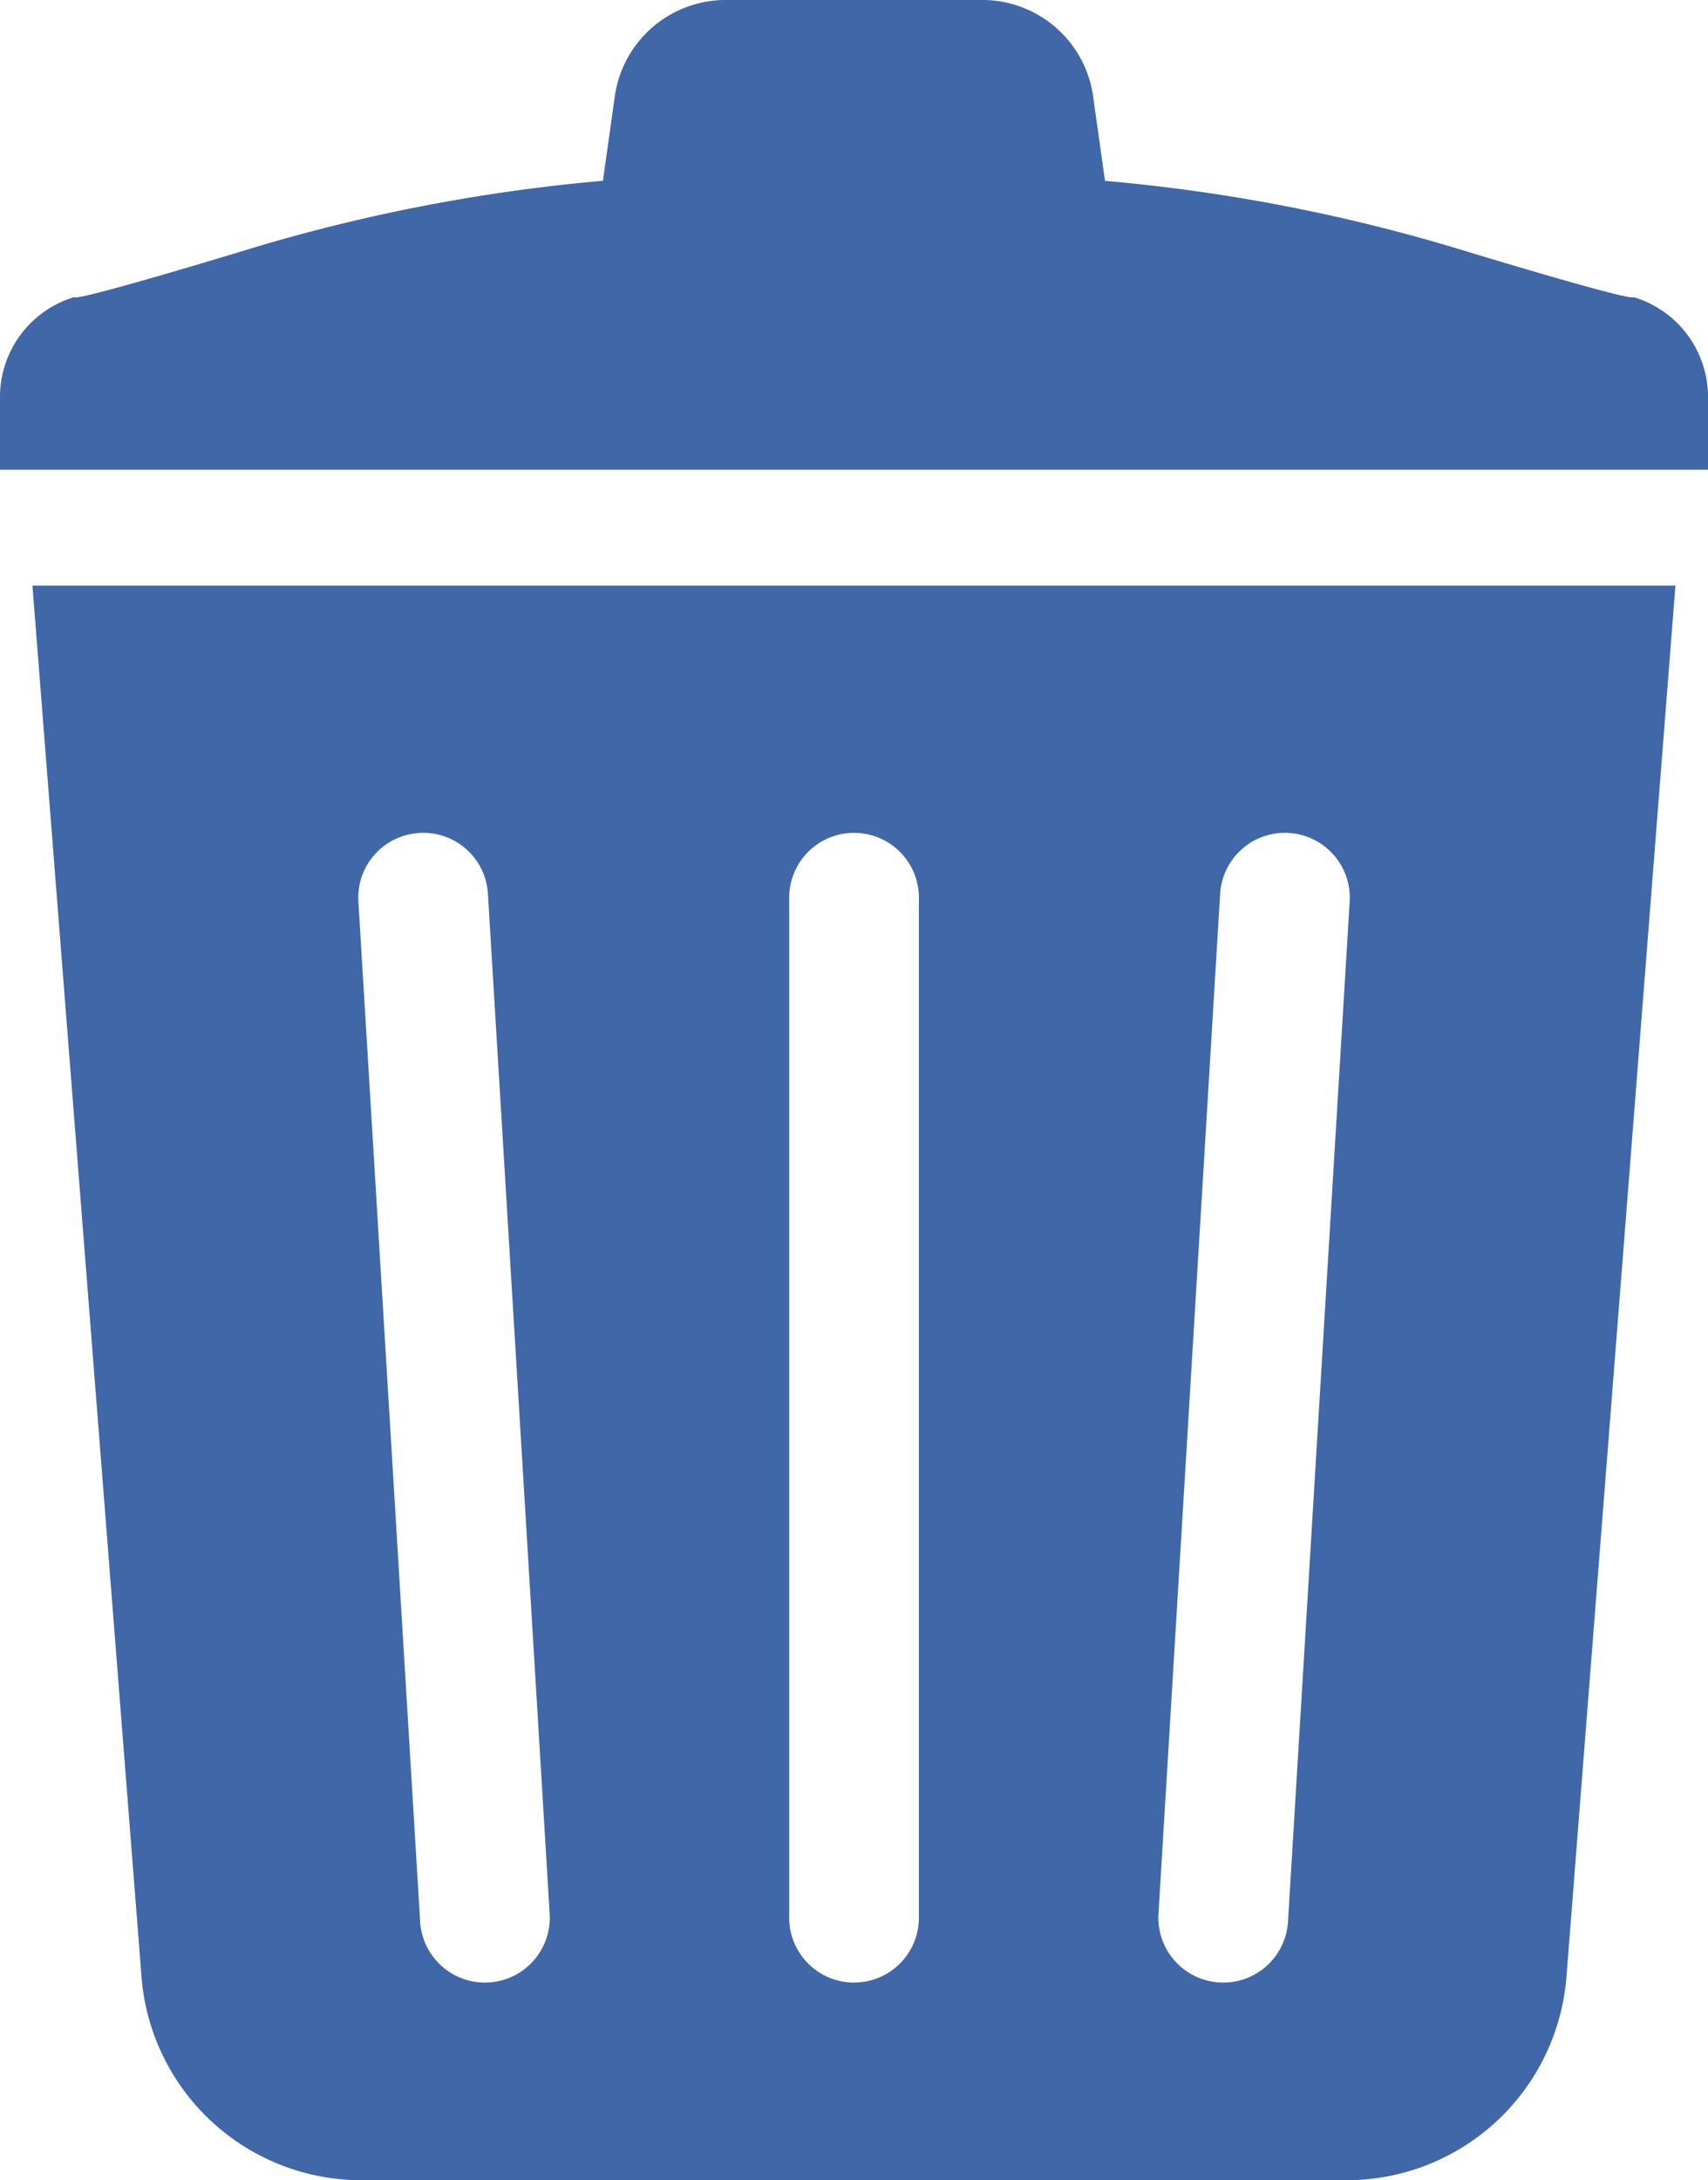 <svg id="グループ_1607" data-name="グループ 1607" xmlns="http://www.w3.org/2000/svg" xmlns:xlink="http://www.w3.org/1999/xlink" width="60.658" height="77.383" viewBox="0 0 60.658 77.383">
  <defs>
    <clipPath id="clip-path">
      <rect id="長方形_854" data-name="長方形 854" width="60.658" height="77.383" fill="none"/>
    </clipPath>
  </defs>
  <g id="グループ_934" data-name="グループ 934" clip-path="url(#clip-path)">
    <path id="パス_3428" data-name="パス 3428" d="M58,10.541s.45.317-6.55-1.809A62.048,62.048,0,0,0,39.243,6.419L38.832,3.5A3.975,3.975,0,0,0,34.96,0H25.695a3.979,3.979,0,0,0-3.872,3.5l-.411,2.917A62.041,62.041,0,0,0,9.2,8.733c-7,2.126-6.553,1.809-6.553,1.809A3.7,3.7,0,0,0,0,14.148v2.523H60.658V14.148A3.7,3.7,0,0,0,58,10.541" fill="#4067a7"/>
    <path id="パス_3429" data-name="パス 3429" d="M11.5,186.975a7.834,7.834,0,0,0,7.8,7.144H54.293a7.835,7.835,0,0,0,7.8-7.144l3.876-49.454H7.62Zm38.3-38.514a2.3,2.3,0,1,1,4.6.278l-2.19,36.2a2.3,2.3,0,0,1-4.6-.278Zm-15.305.139a2.3,2.3,0,1,1,4.607,0v36.2a2.3,2.3,0,0,1-4.607,0Zm-13.137-2.3a2.3,2.3,0,0,1,2.438,2.161l2.193,36.2a2.3,2.3,0,0,1-4.6.278l-2.193-36.2a2.3,2.3,0,0,1,2.161-2.438" transform="translate(-6.468 -116.736)" fill="#4067a7"/>
  </g>
</svg>
